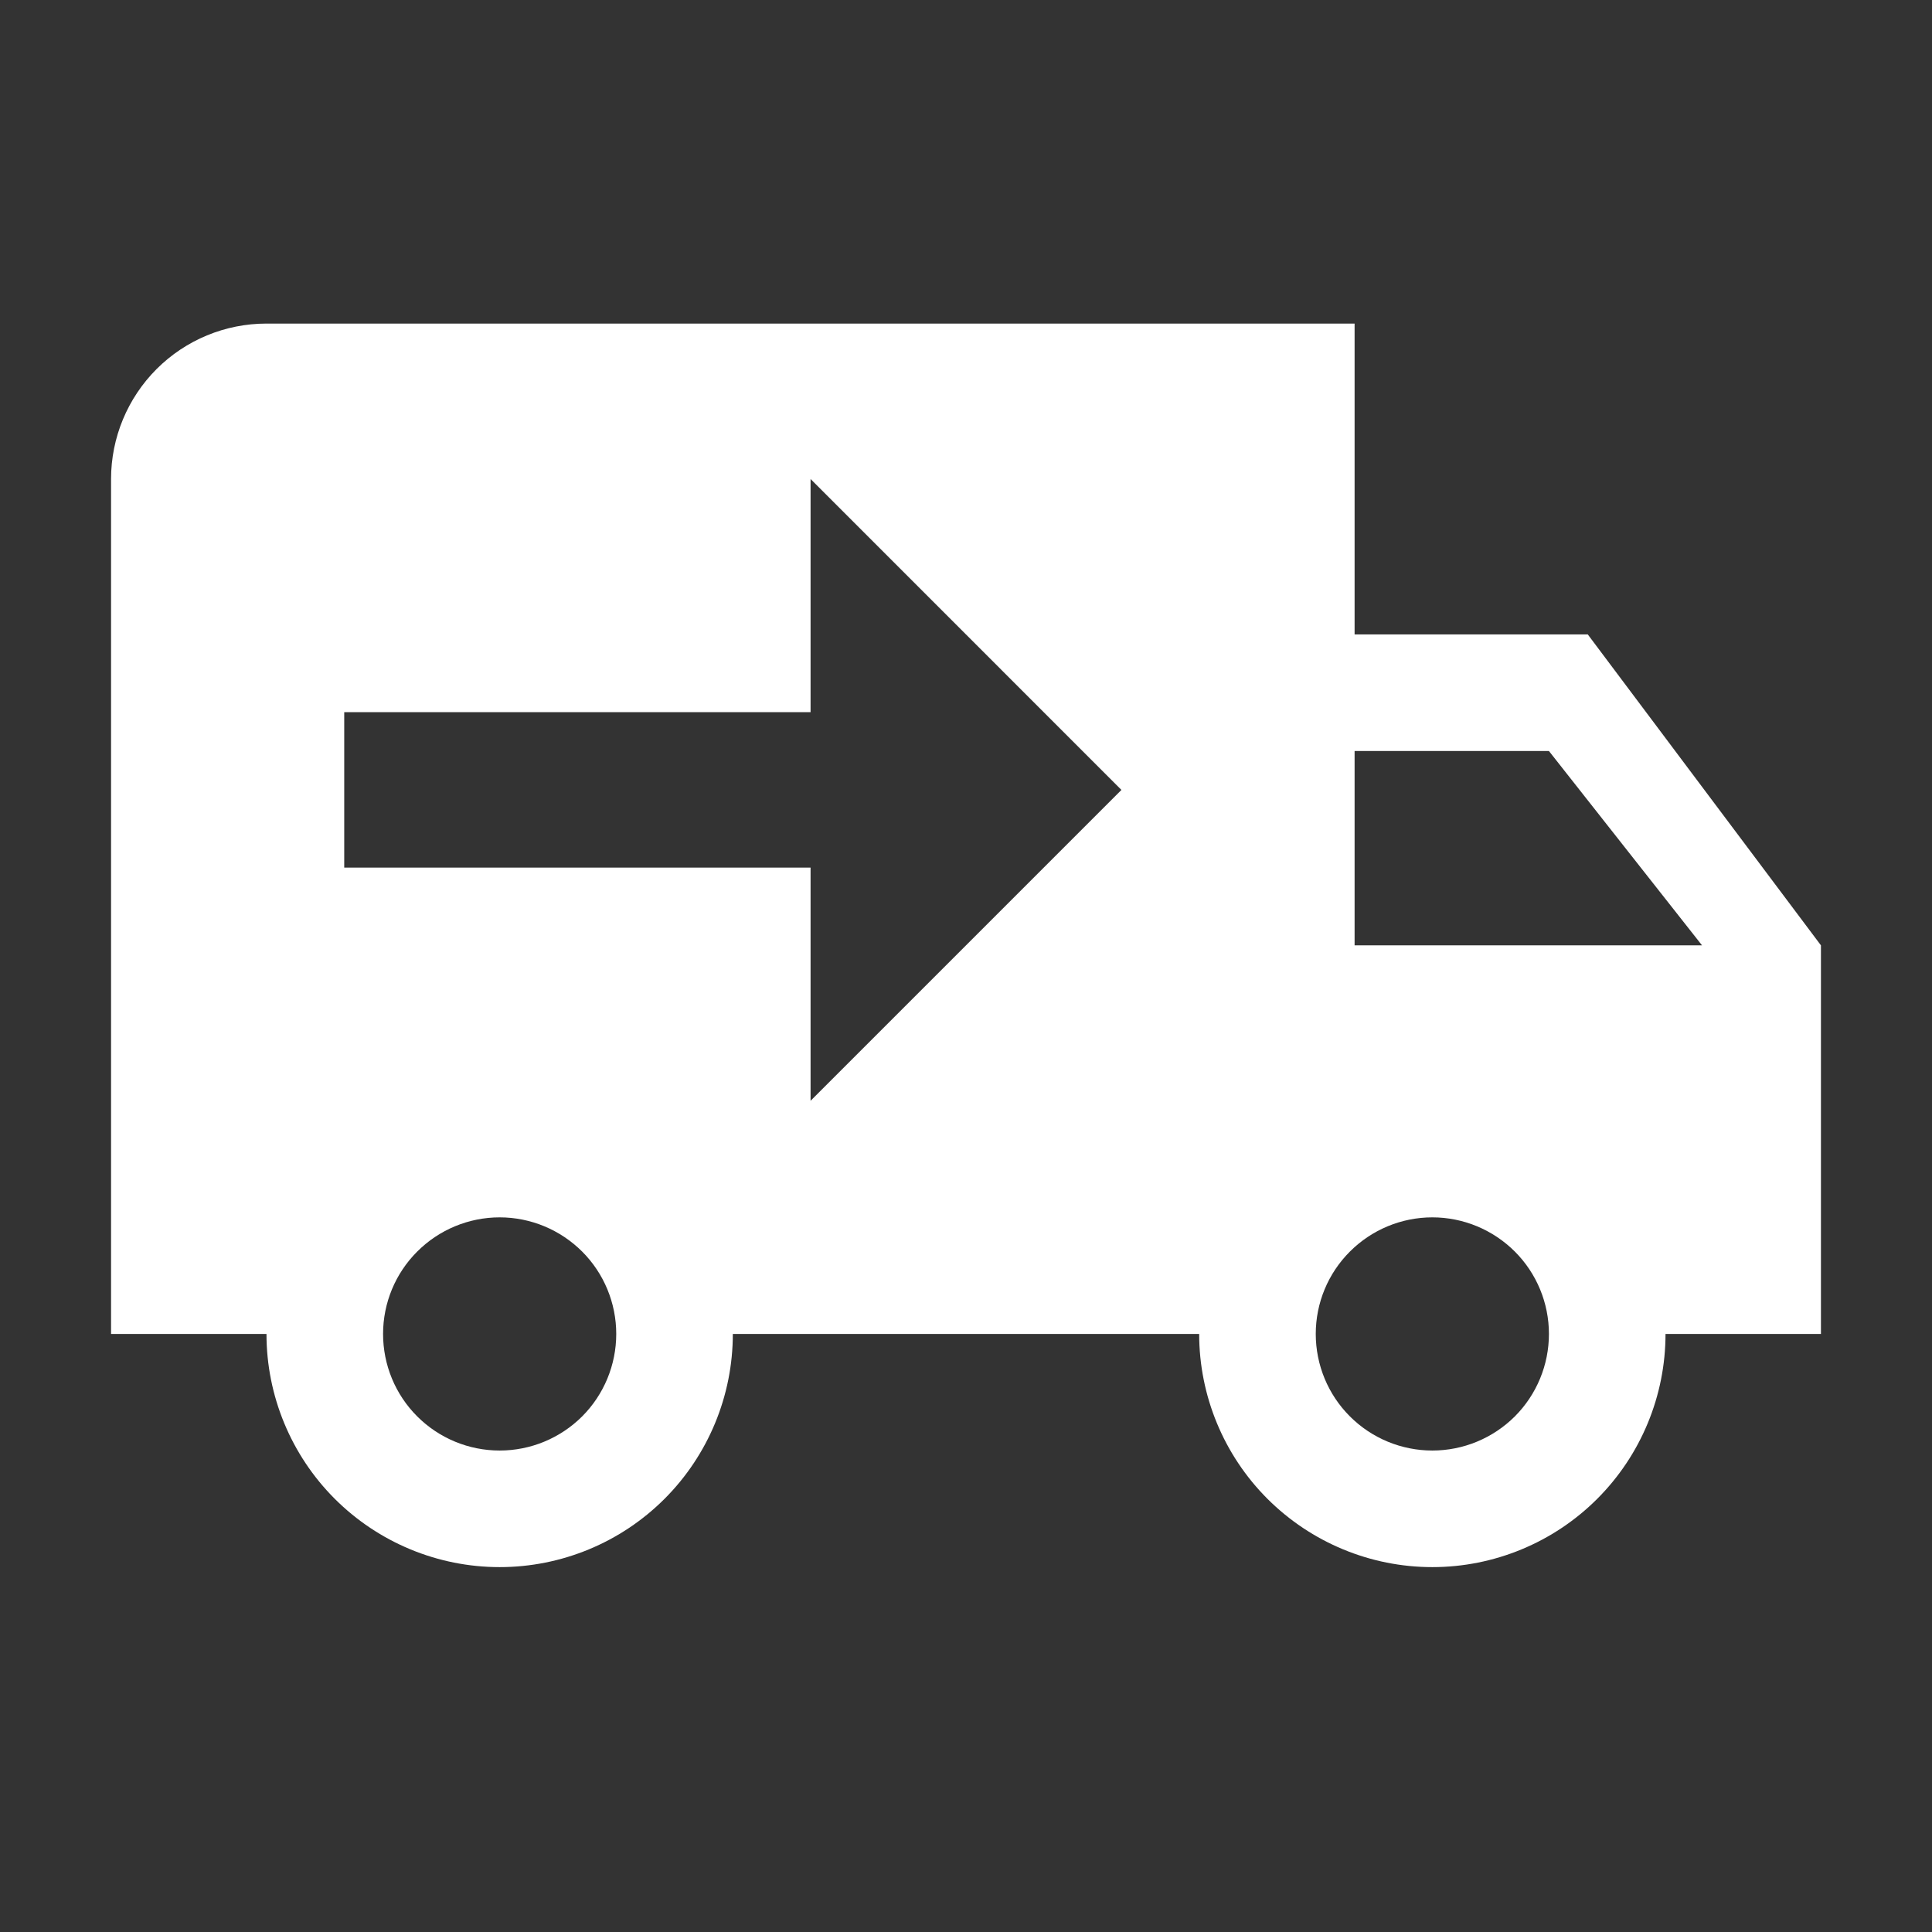 <svg width="29" height="29" viewBox="0 0 29 29" fill="none" xmlns="http://www.w3.org/2000/svg">
<rect x="0" y="0" width="29" height="29" fill="#333333" stroke="none"/>
<path d="M4 4.857C3.381 4.857 2.788 5.102 2.35 5.54C1.913 5.978 1.667 6.571 1.667 7.19V20.023H4C4 20.951 4.369 21.842 5.025 22.498C5.682 23.154 6.572 23.523 7.5 23.523C8.428 23.523 9.319 23.154 9.975 22.498C10.631 21.842 11 20.951 11 20.023H18C18 20.951 18.369 21.842 19.025 22.498C19.682 23.154 20.572 23.523 21.5 23.523C22.428 23.523 23.319 23.154 23.975 22.498C24.631 21.842 25 20.951 25 20.023H27.333V14.19L23.833 9.523H20.333V4.857M12.167 7.19L16.833 11.857L12.167 16.523V13.023H5.167V10.69H12.167M20.333 11.273H23.25L25.548 14.19H20.333M7.5 18.273C7.964 18.273 8.409 18.458 8.738 18.786C9.066 19.114 9.25 19.559 9.25 20.023C9.25 20.487 9.066 20.933 8.738 21.261C8.409 21.589 7.964 21.773 7.5 21.773C7.036 21.773 6.591 21.589 6.263 21.261C5.934 20.933 5.75 20.487 5.75 20.023C5.75 19.559 5.934 19.114 6.263 18.786C6.591 18.458 7.036 18.273 7.5 18.273ZM21.5 18.273C21.964 18.273 22.409 18.458 22.738 18.786C23.066 19.114 23.25 19.559 23.25 20.023C23.25 20.487 23.066 20.933 22.738 21.261C22.409 21.589 21.964 21.773 21.5 21.773C21.036 21.773 20.591 21.589 20.263 21.261C19.934 20.933 19.75 20.487 19.75 20.023C19.75 19.559 19.934 19.114 20.263 18.786C20.591 18.458 21.036 18.273 21.5 18.273Z" fill="white"/>
</svg>
